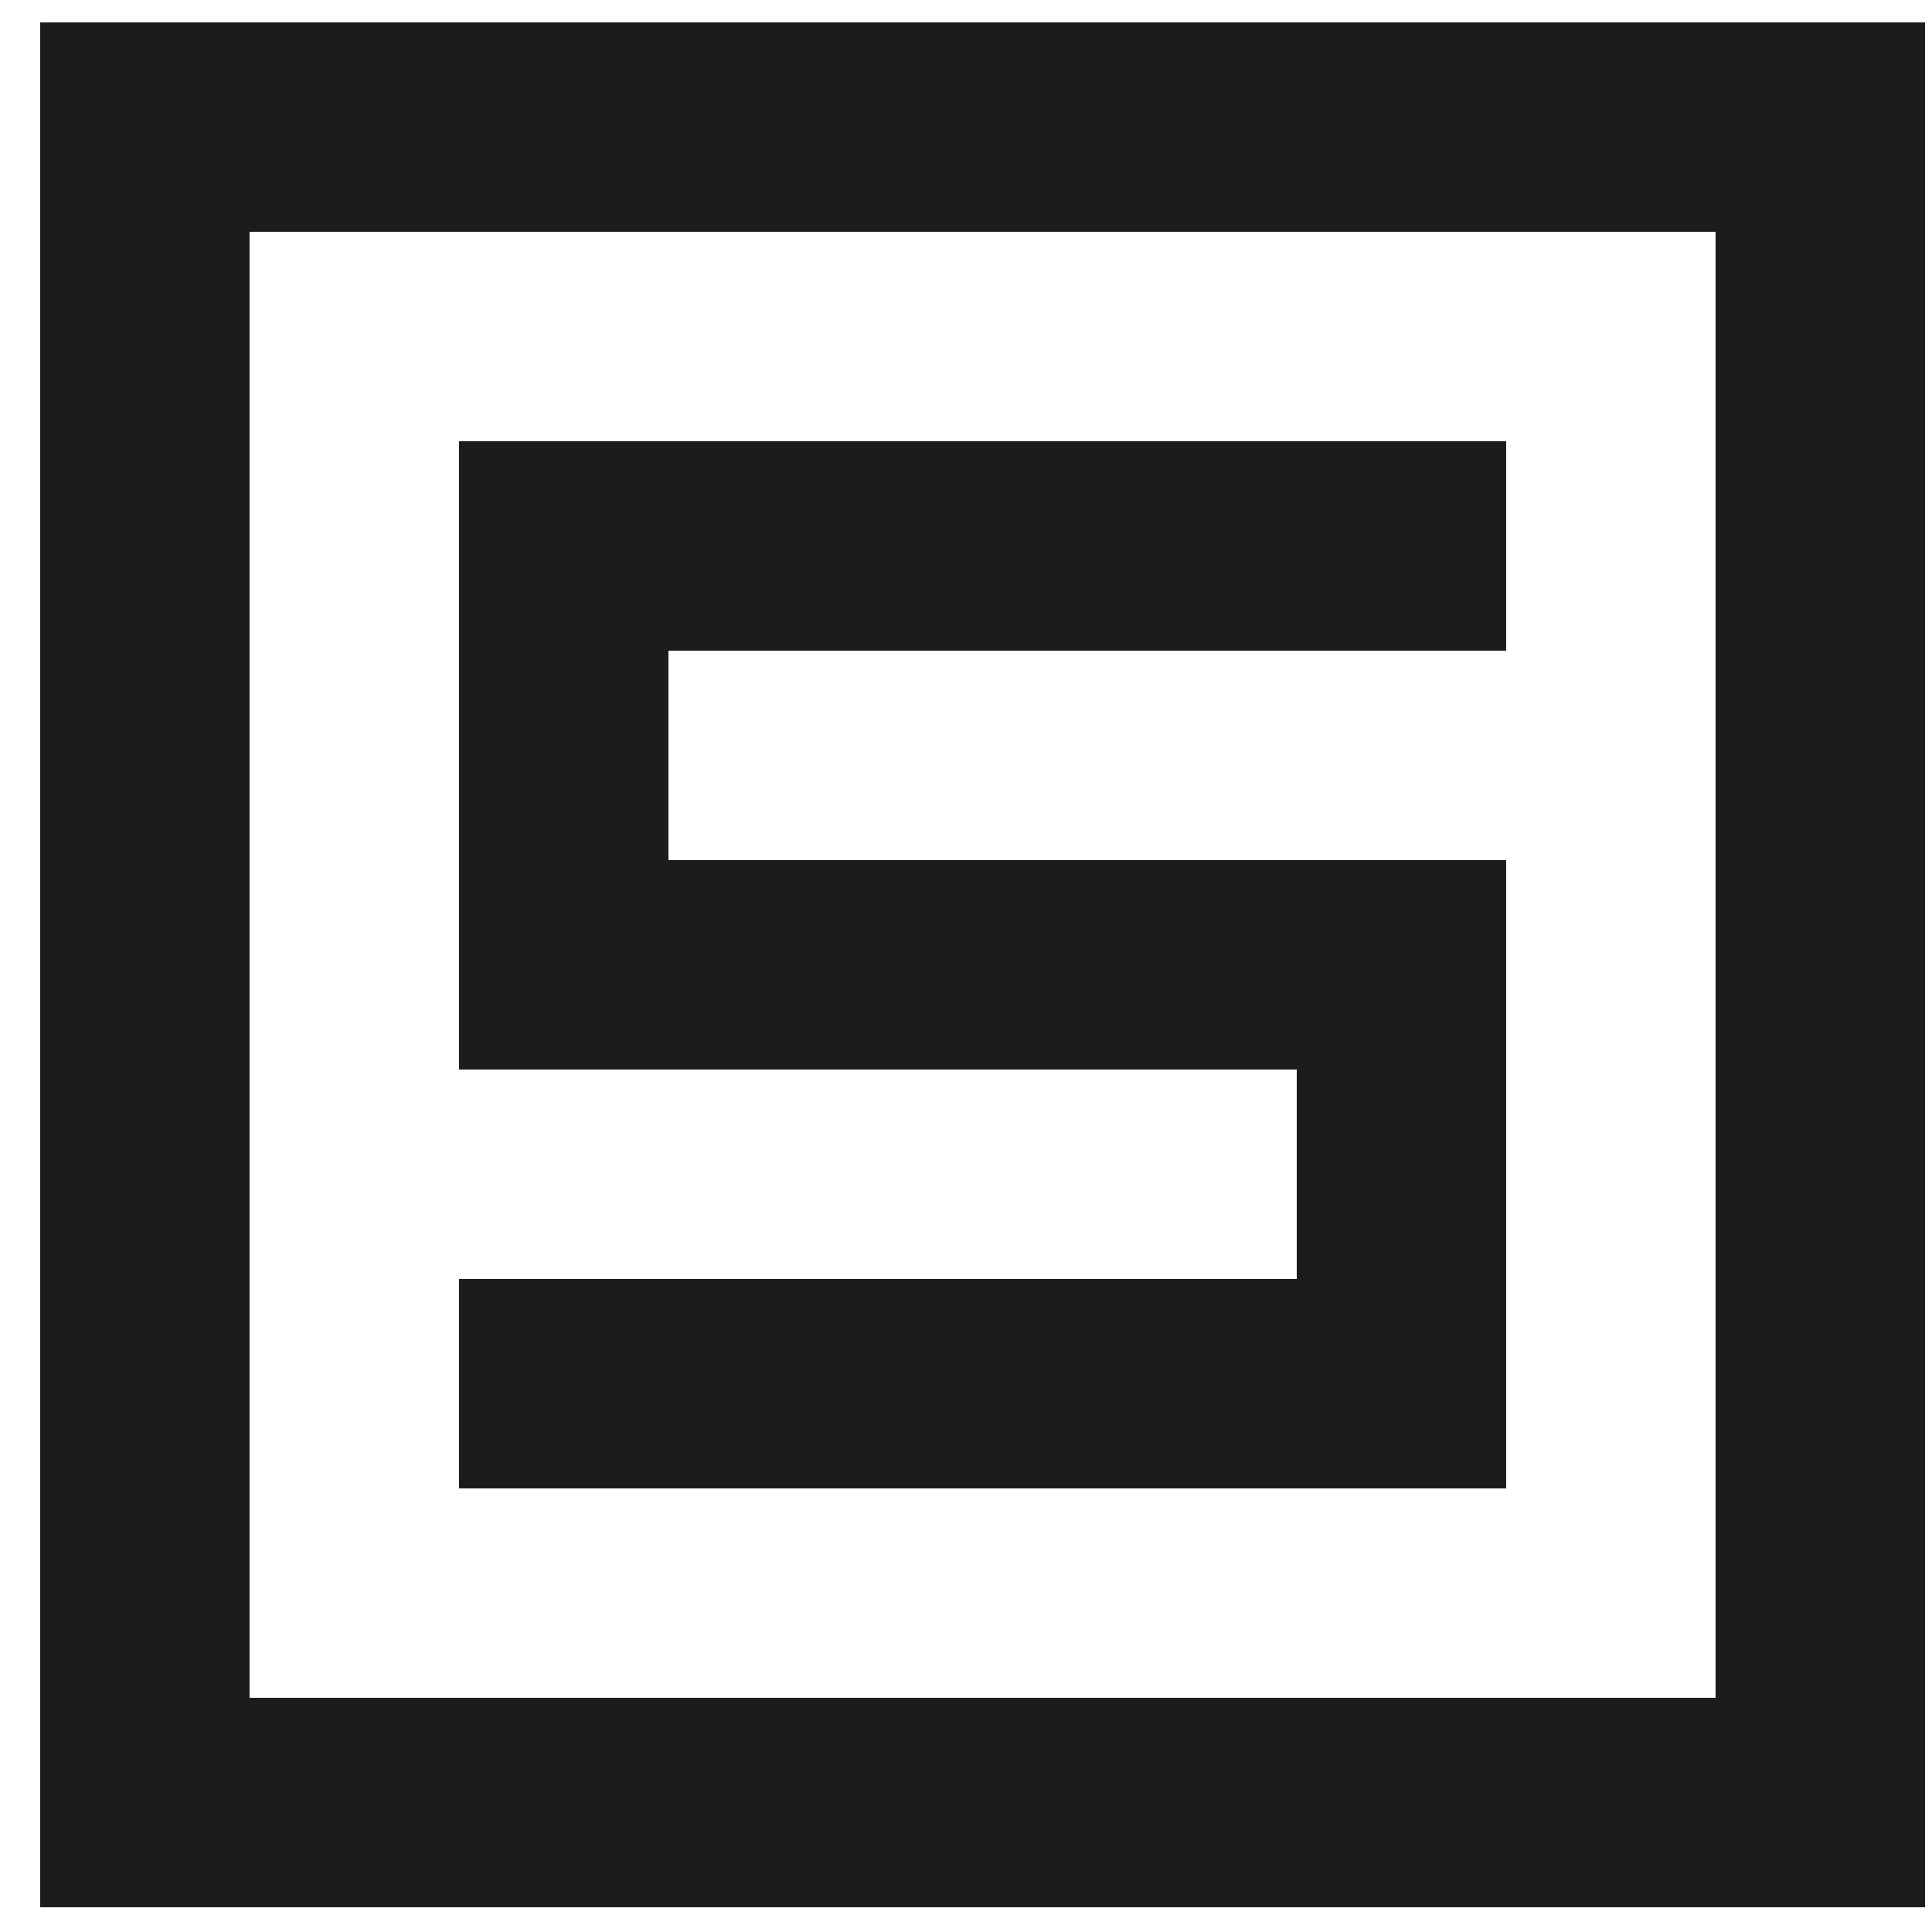 <svg width="41" height="41" viewBox="0 0 41 41" fill="none" xmlns="http://www.w3.org/2000/svg">
<path d="M40.852 0.475V40.475H0.852V0.475H40.852ZM5.296 4.919V36.03H36.407V4.919H5.296ZM31.963 13.808H14.185V18.252H31.963V31.586H9.74V27.142H27.519V22.697H9.74V9.363H31.963V13.808Z" fill="#111112" fill-opacity="0.95"/>
</svg>
